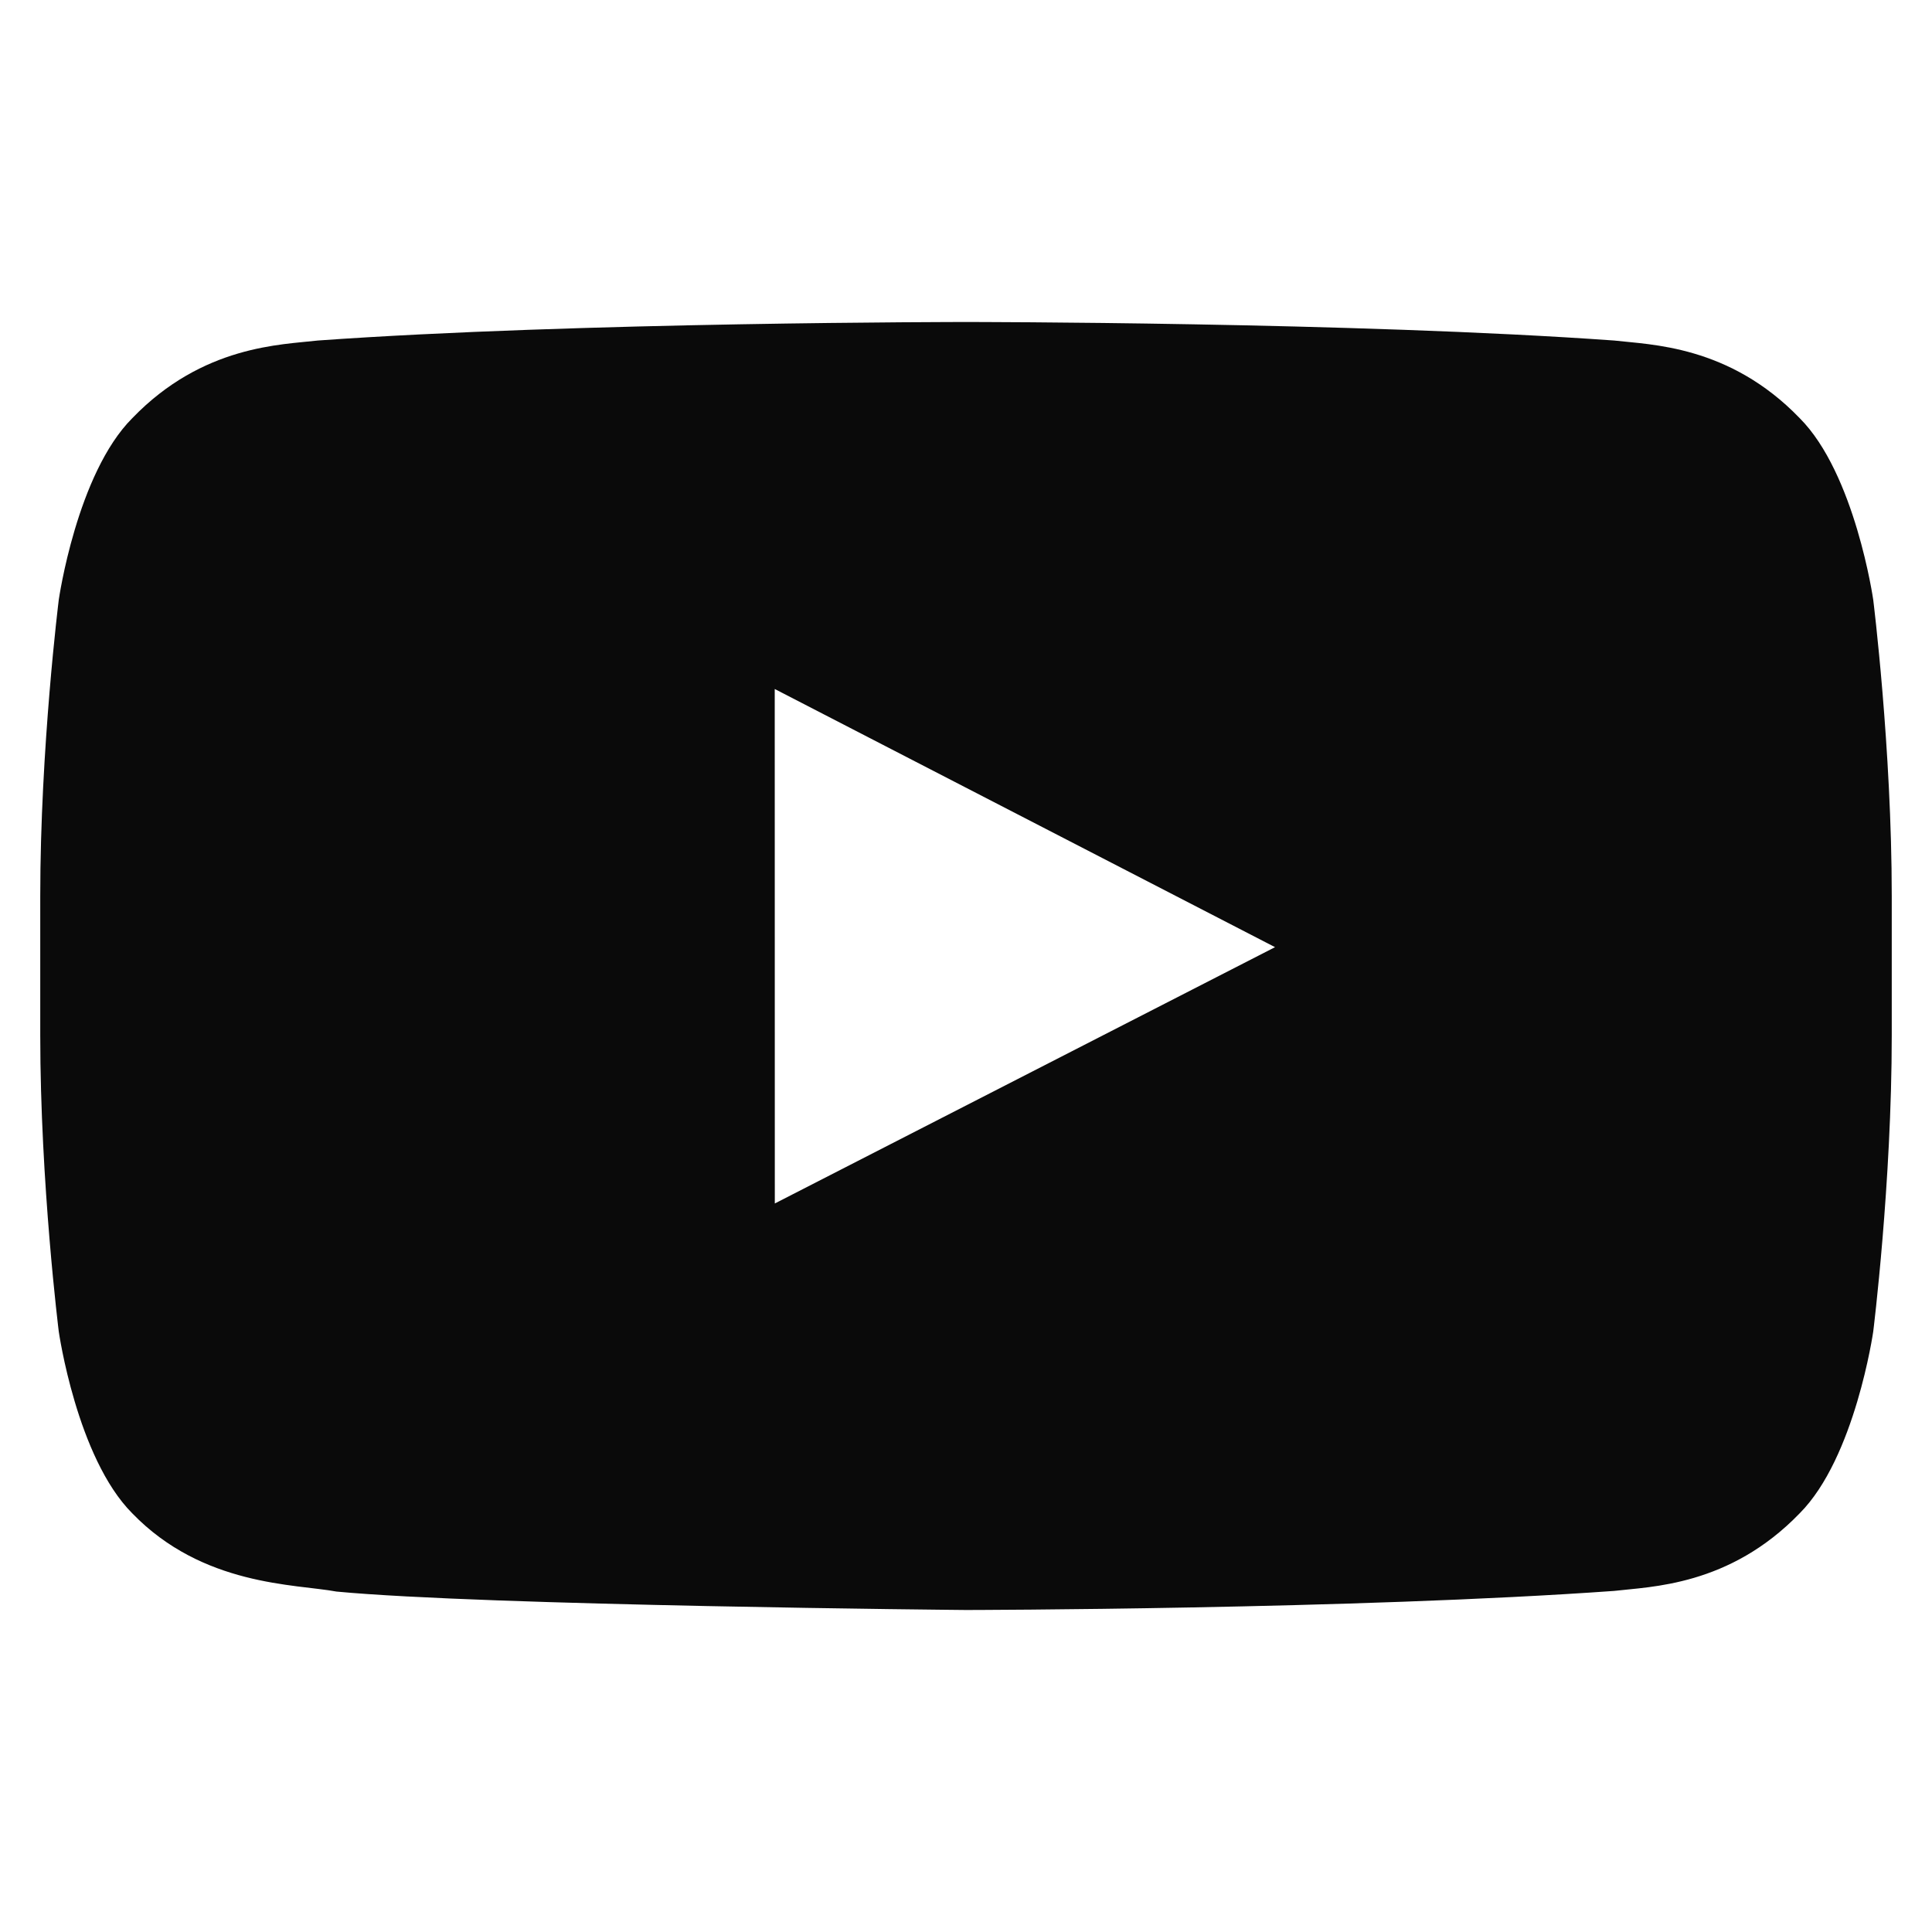 <svg width="24" height="24" viewBox="0 0 24 24" fill="none" xmlns="http://www.w3.org/2000/svg">
<path fill-rule="evenodd" clip-rule="evenodd" d="M9.625 14.95L9.624 8.559L15.839 11.766L9.625 14.95ZM23.27 7.451C23.27 7.451 23.045 5.884 22.356 5.194C21.481 4.287 20.501 4.283 20.051 4.23C16.833 4 12.005 4 12.005 4H11.995C11.995 4 7.167 4 3.949 4.23C3.499 4.283 2.519 4.287 1.644 5.194C0.954 5.884 0.73 7.451 0.73 7.451C0.73 7.451 0.5 9.293 0.5 11.133V12.859C0.5 14.7 0.73 16.541 0.73 16.541C0.73 16.541 0.954 18.108 1.643 18.799C2.519 19.705 3.668 19.676 4.18 19.771C6.02 19.946 12 20 12 20C12 20 16.833 19.993 20.051 19.763C20.501 19.709 21.481 19.705 22.356 18.799C23.045 18.108 23.27 16.541 23.27 16.541C23.27 16.541 23.5 14.7 23.5 12.859V11.133C23.5 9.293 23.27 7.451 23.27 7.451Z" fill="#0A0A0A"/>
</svg>

